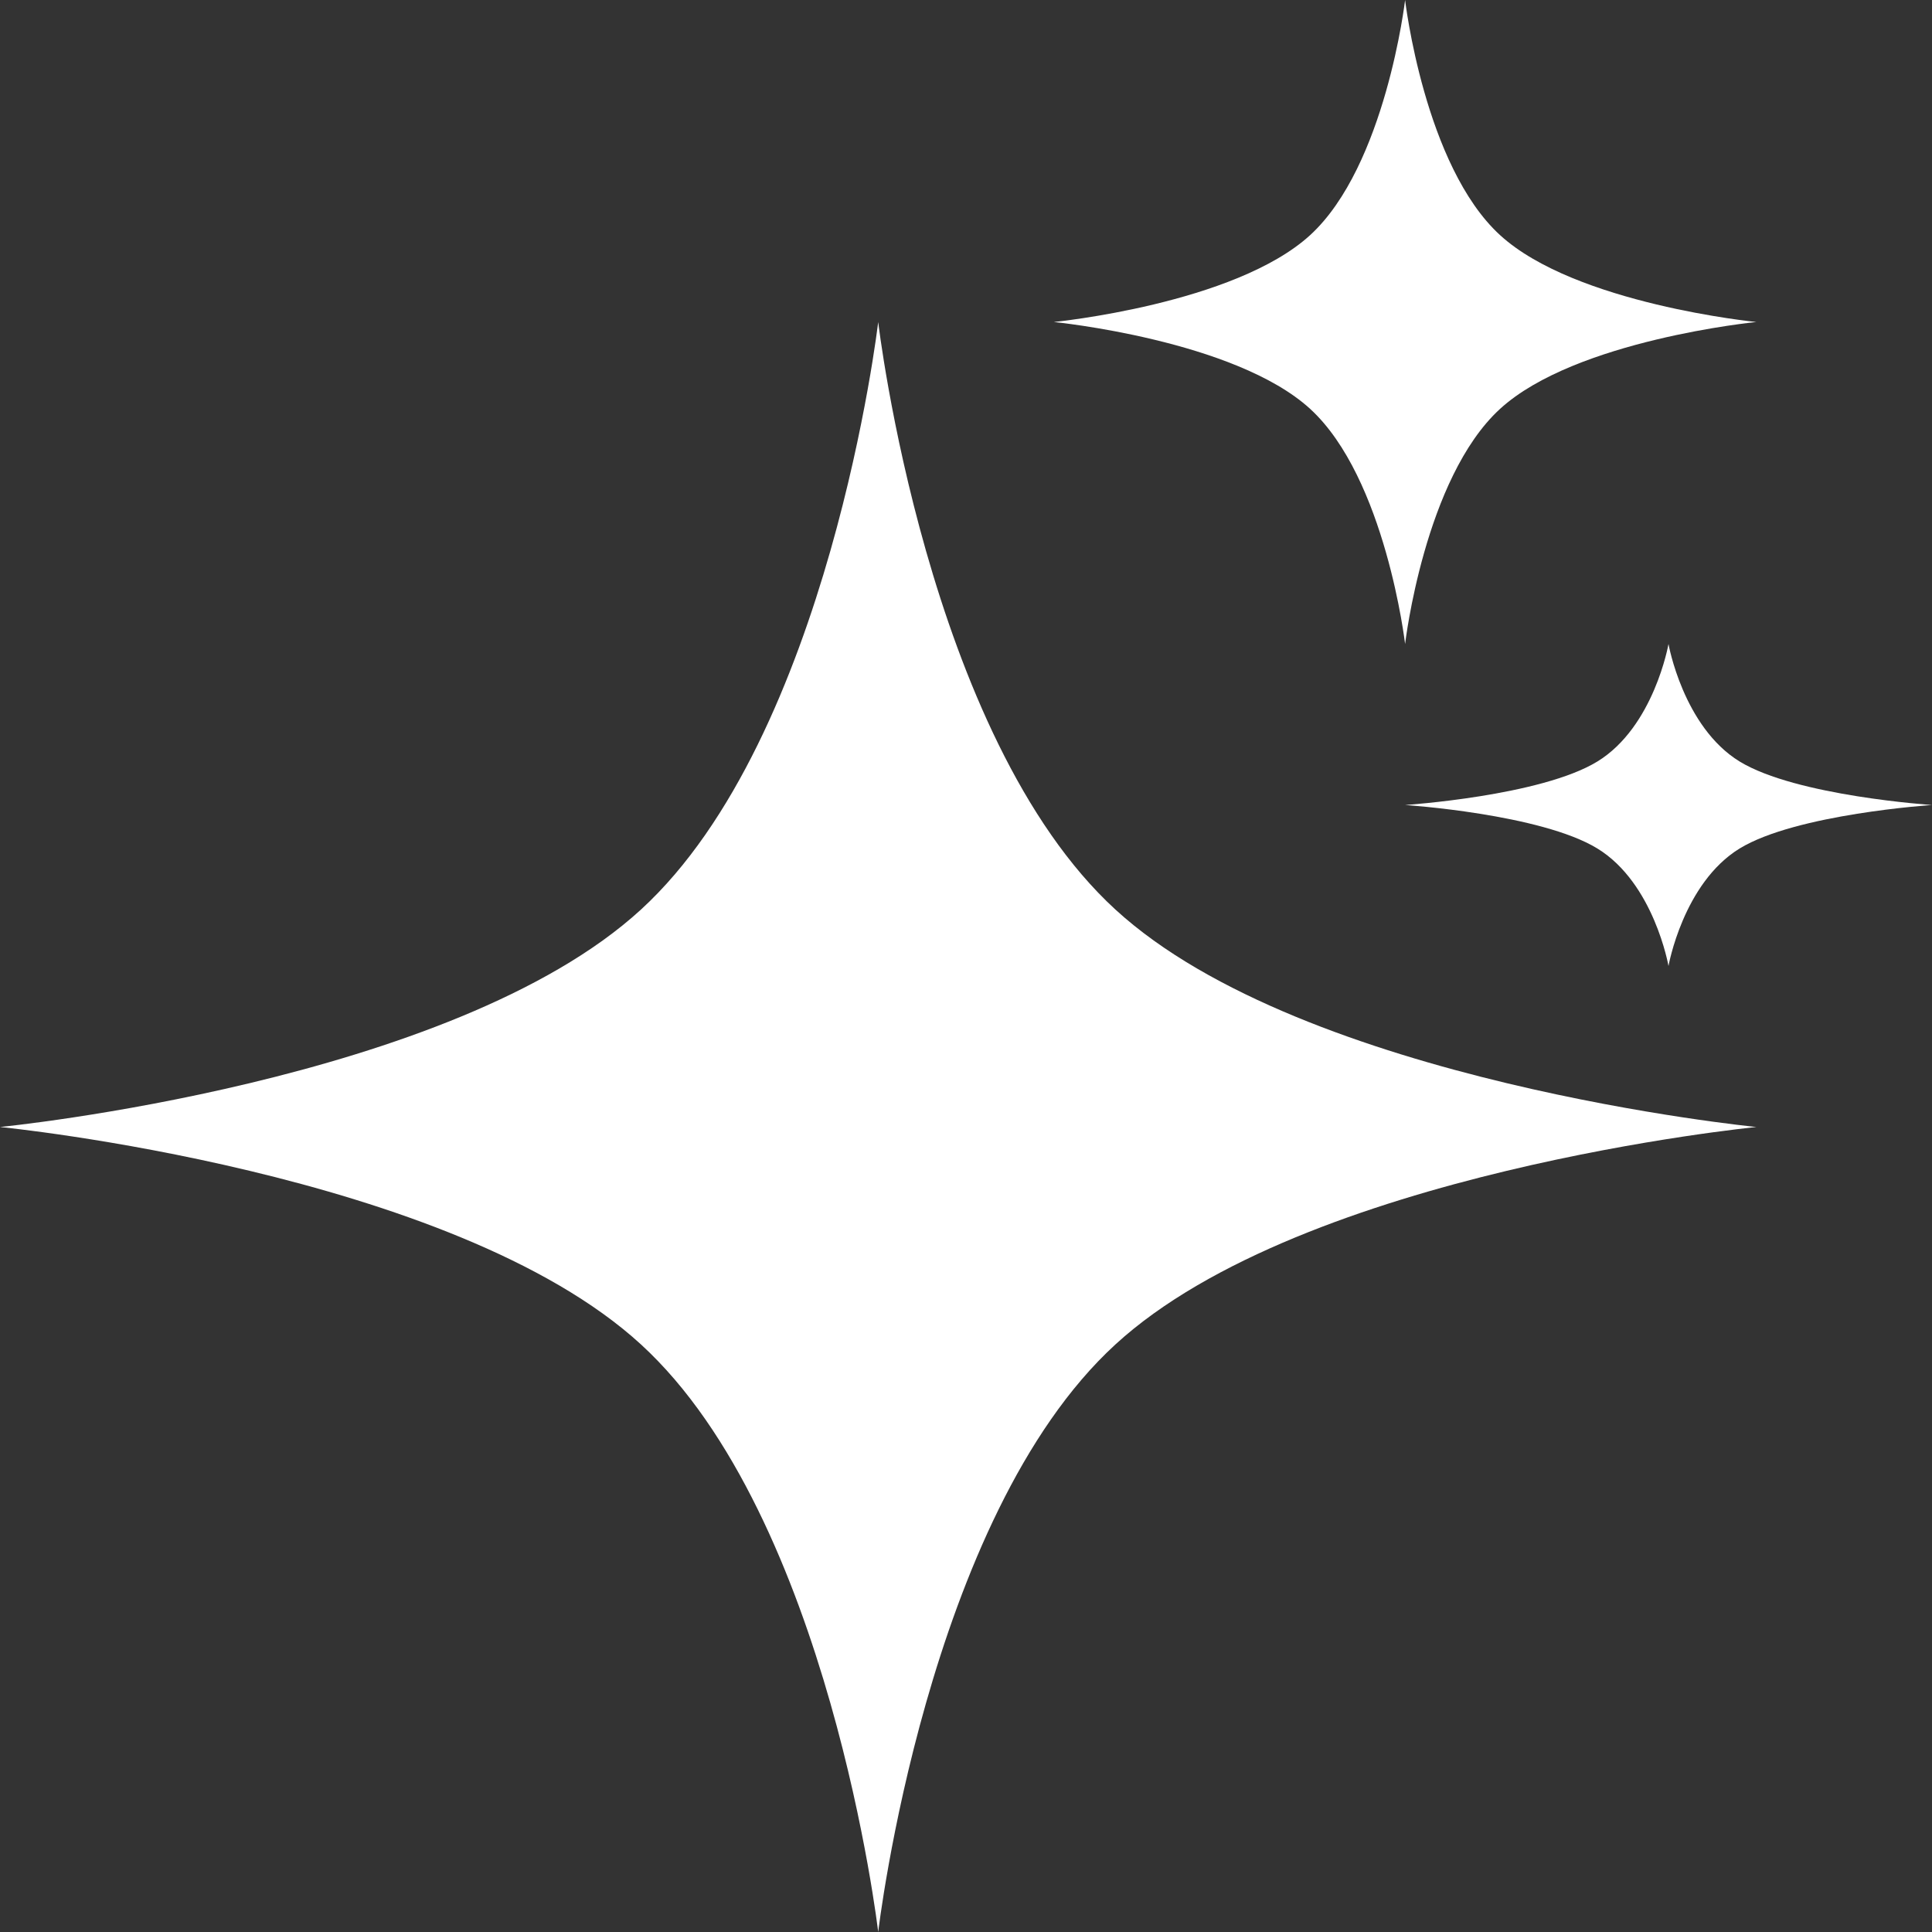 <svg width="18" height="18" viewBox="0 0 18 18" fill="none" xmlns="http://www.w3.org/2000/svg">
<rect x="0" y="0" width="18" height="18" fill="#333333" stroke="none"/>
<path d="M8.182 3C8.182 3 8.633 6.862 10.392 8.474C12.15 10.086 16.364 10.5 16.364 10.5C16.364 10.5 12.15 10.914 10.392 12.526C8.633 14.137 8.182 18 8.182 18C8.182 18 7.73 14.137 5.972 12.526C4.214 10.914 0 10.5 0 10.5C0 10.5 4.214 10.086 5.972 8.474C7.73 6.862 8.182 3 8.182 3Z" fill="white"/>
<path d="M13.091 0C13.091 0 13.271 1.545 13.975 2.19C14.678 2.834 16.363 3 16.363 3C16.363 3 14.678 3.166 13.975 3.81C13.271 4.455 13.091 6 13.091 6C13.091 6 12.91 4.455 12.207 3.81C11.503 3.166 9.818 3 9.818 3C9.818 3 11.503 2.834 12.207 2.19C12.91 1.545 13.091 0 13.091 0Z" fill="white"/>
<path d="M15.545 6C15.545 6 15.681 6.772 16.208 7.095C16.736 7.417 18 7.5 18 7.5C18 7.5 16.736 7.583 16.208 7.905C15.681 8.228 15.545 9 15.545 9C15.545 9 15.41 8.228 14.882 7.905C14.355 7.583 13.091 7.5 13.091 7.5C13.091 7.5 14.355 7.417 14.882 7.095C15.41 6.772 15.545 6 15.545 6Z" fill="white"/>
</svg>
